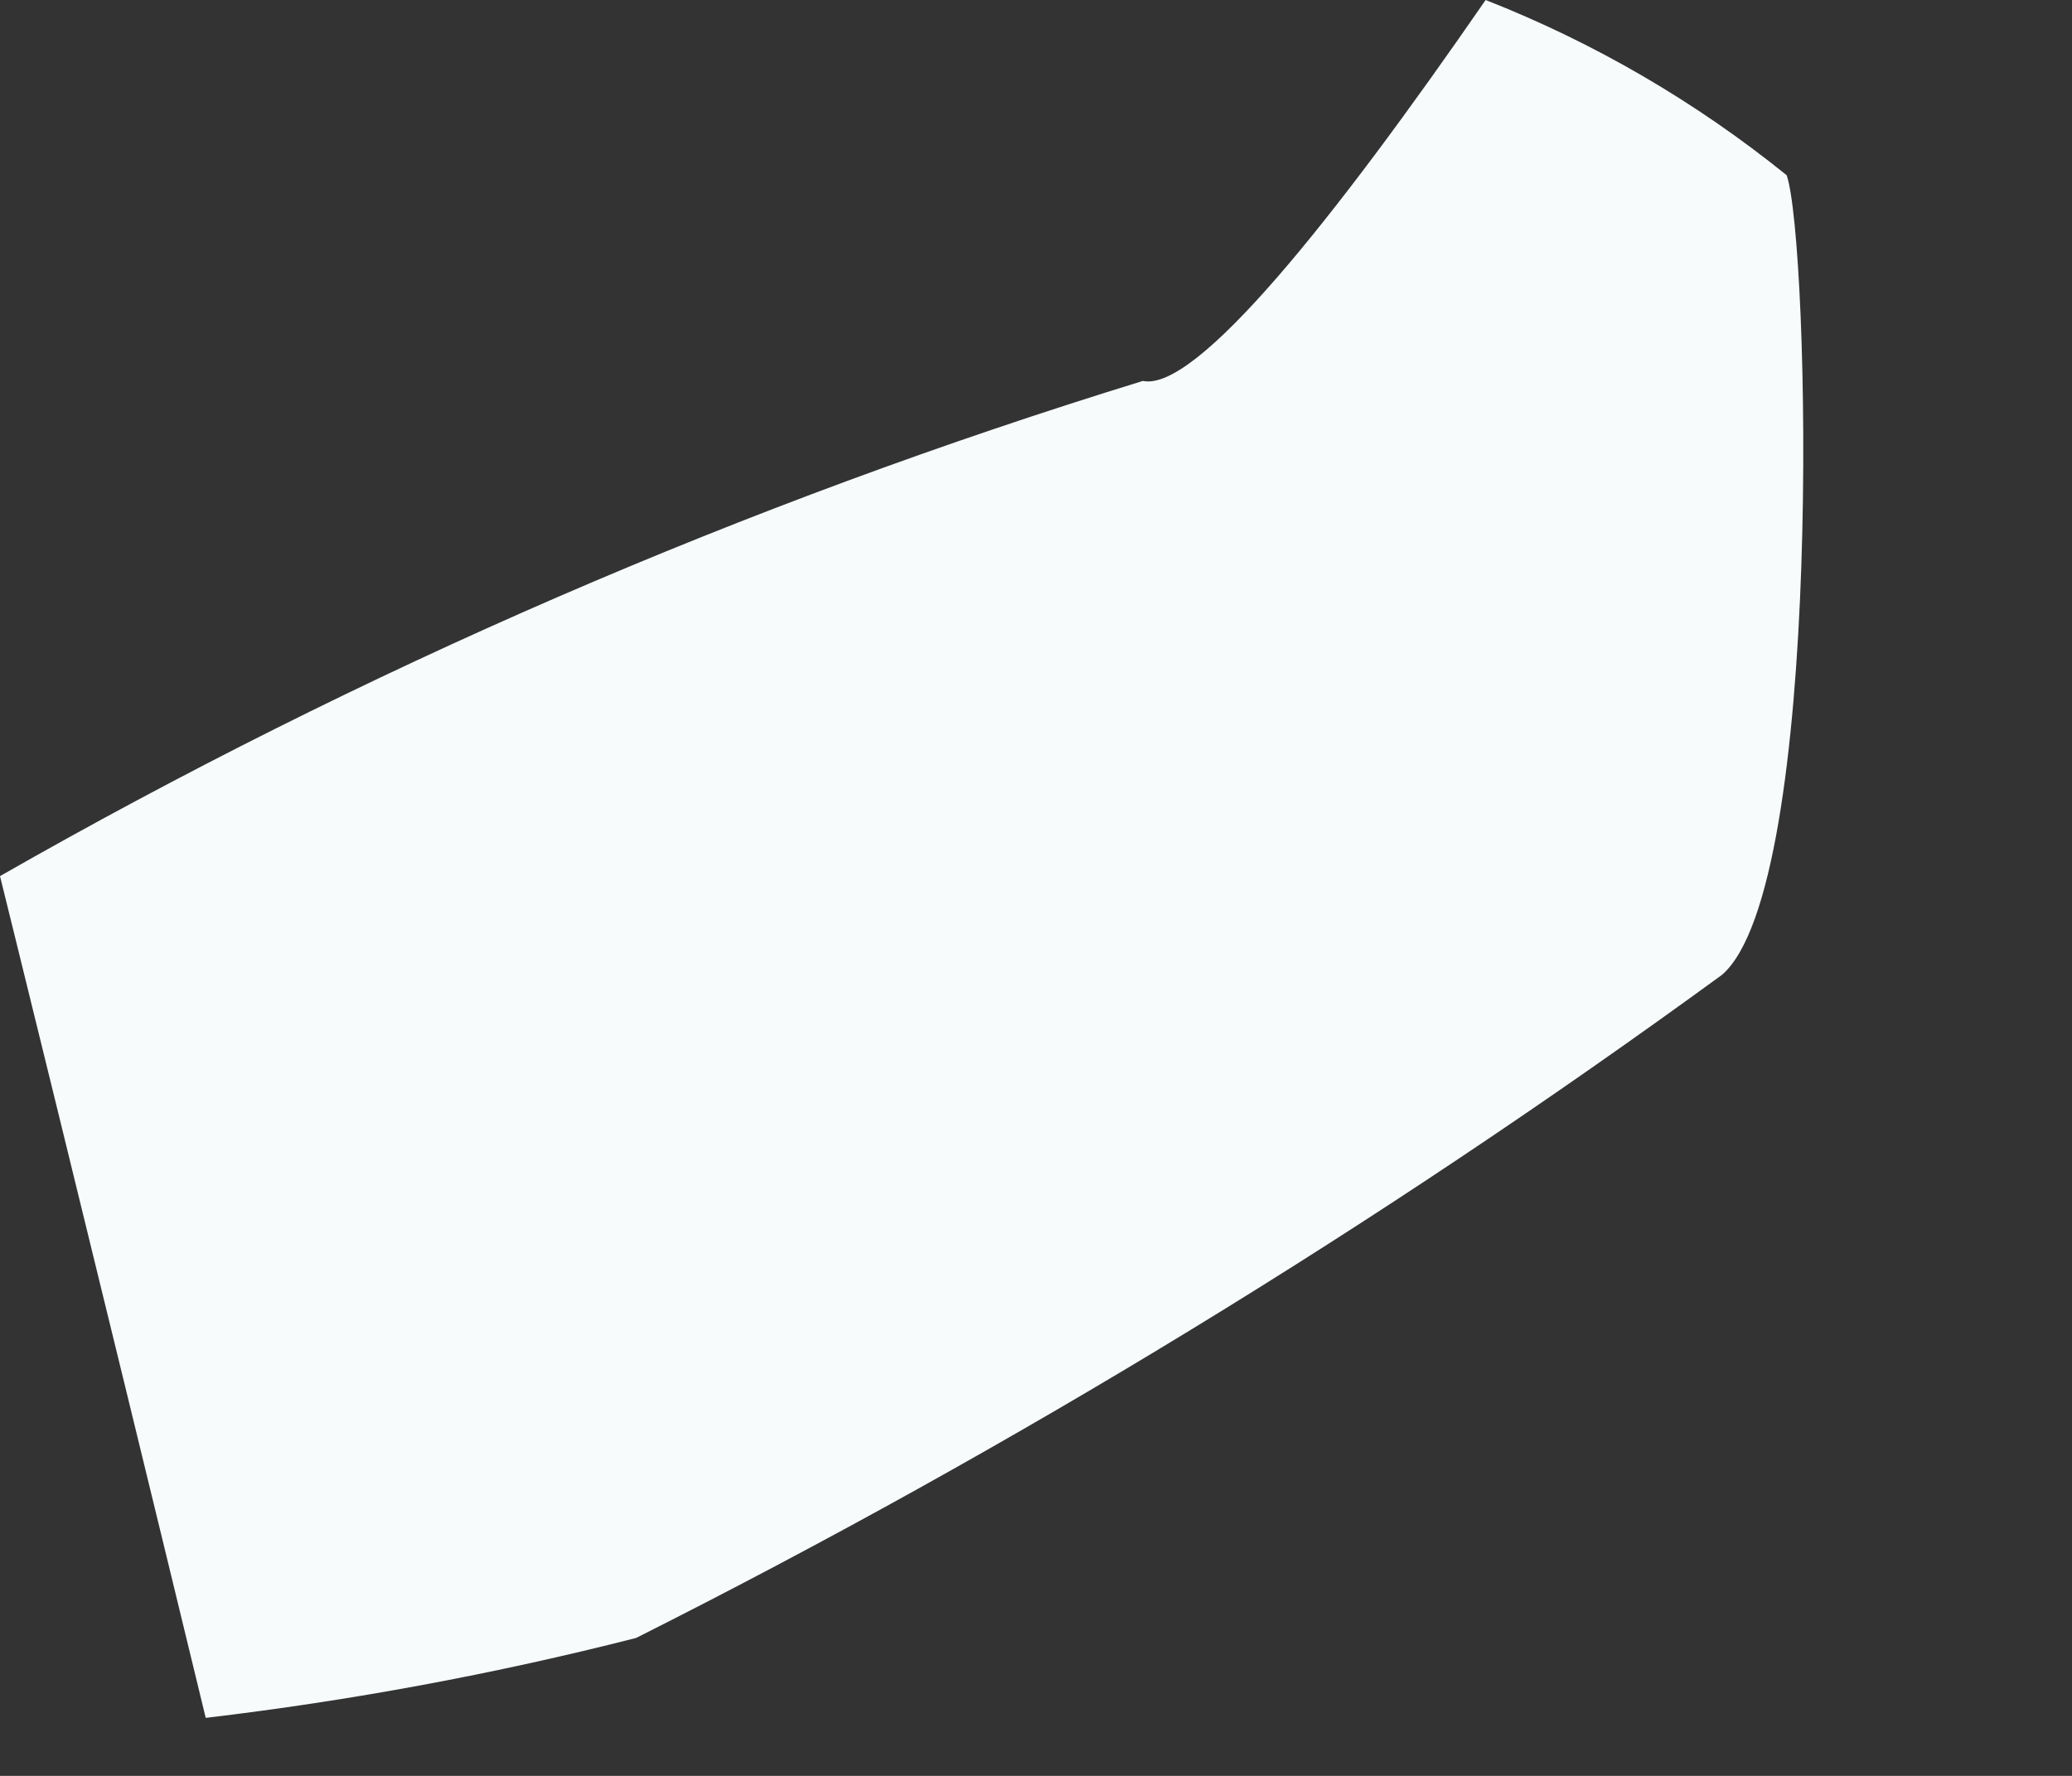 <?xml version="1.0" encoding="utf-8"?>
<svg xmlns="http://www.w3.org/2000/svg" fill="none" height="100%" overflow="visible" preserveAspectRatio="none" style="display: block;" viewBox="0 0 7 6" width="100%">
<rect x="0" y="0" width="7" height="6" fill="#333333" stroke="none"/>
<path d="M3.861 1.287C2.516 1.701 1.222 2.262 0 2.96C0 2.96 0.296 4.157 0.695 5.804C1.185 5.746 1.671 5.656 2.149 5.534C3.431 4.889 4.657 4.14 5.817 3.294C6.164 2.998 6.113 0.811 6.036 0.592C5.729 0.344 5.386 0.144 5.019 0C4.504 0.746 4.041 1.325 3.861 1.287Z" fill="#F7FBFC" id="Vector"/>
</svg>